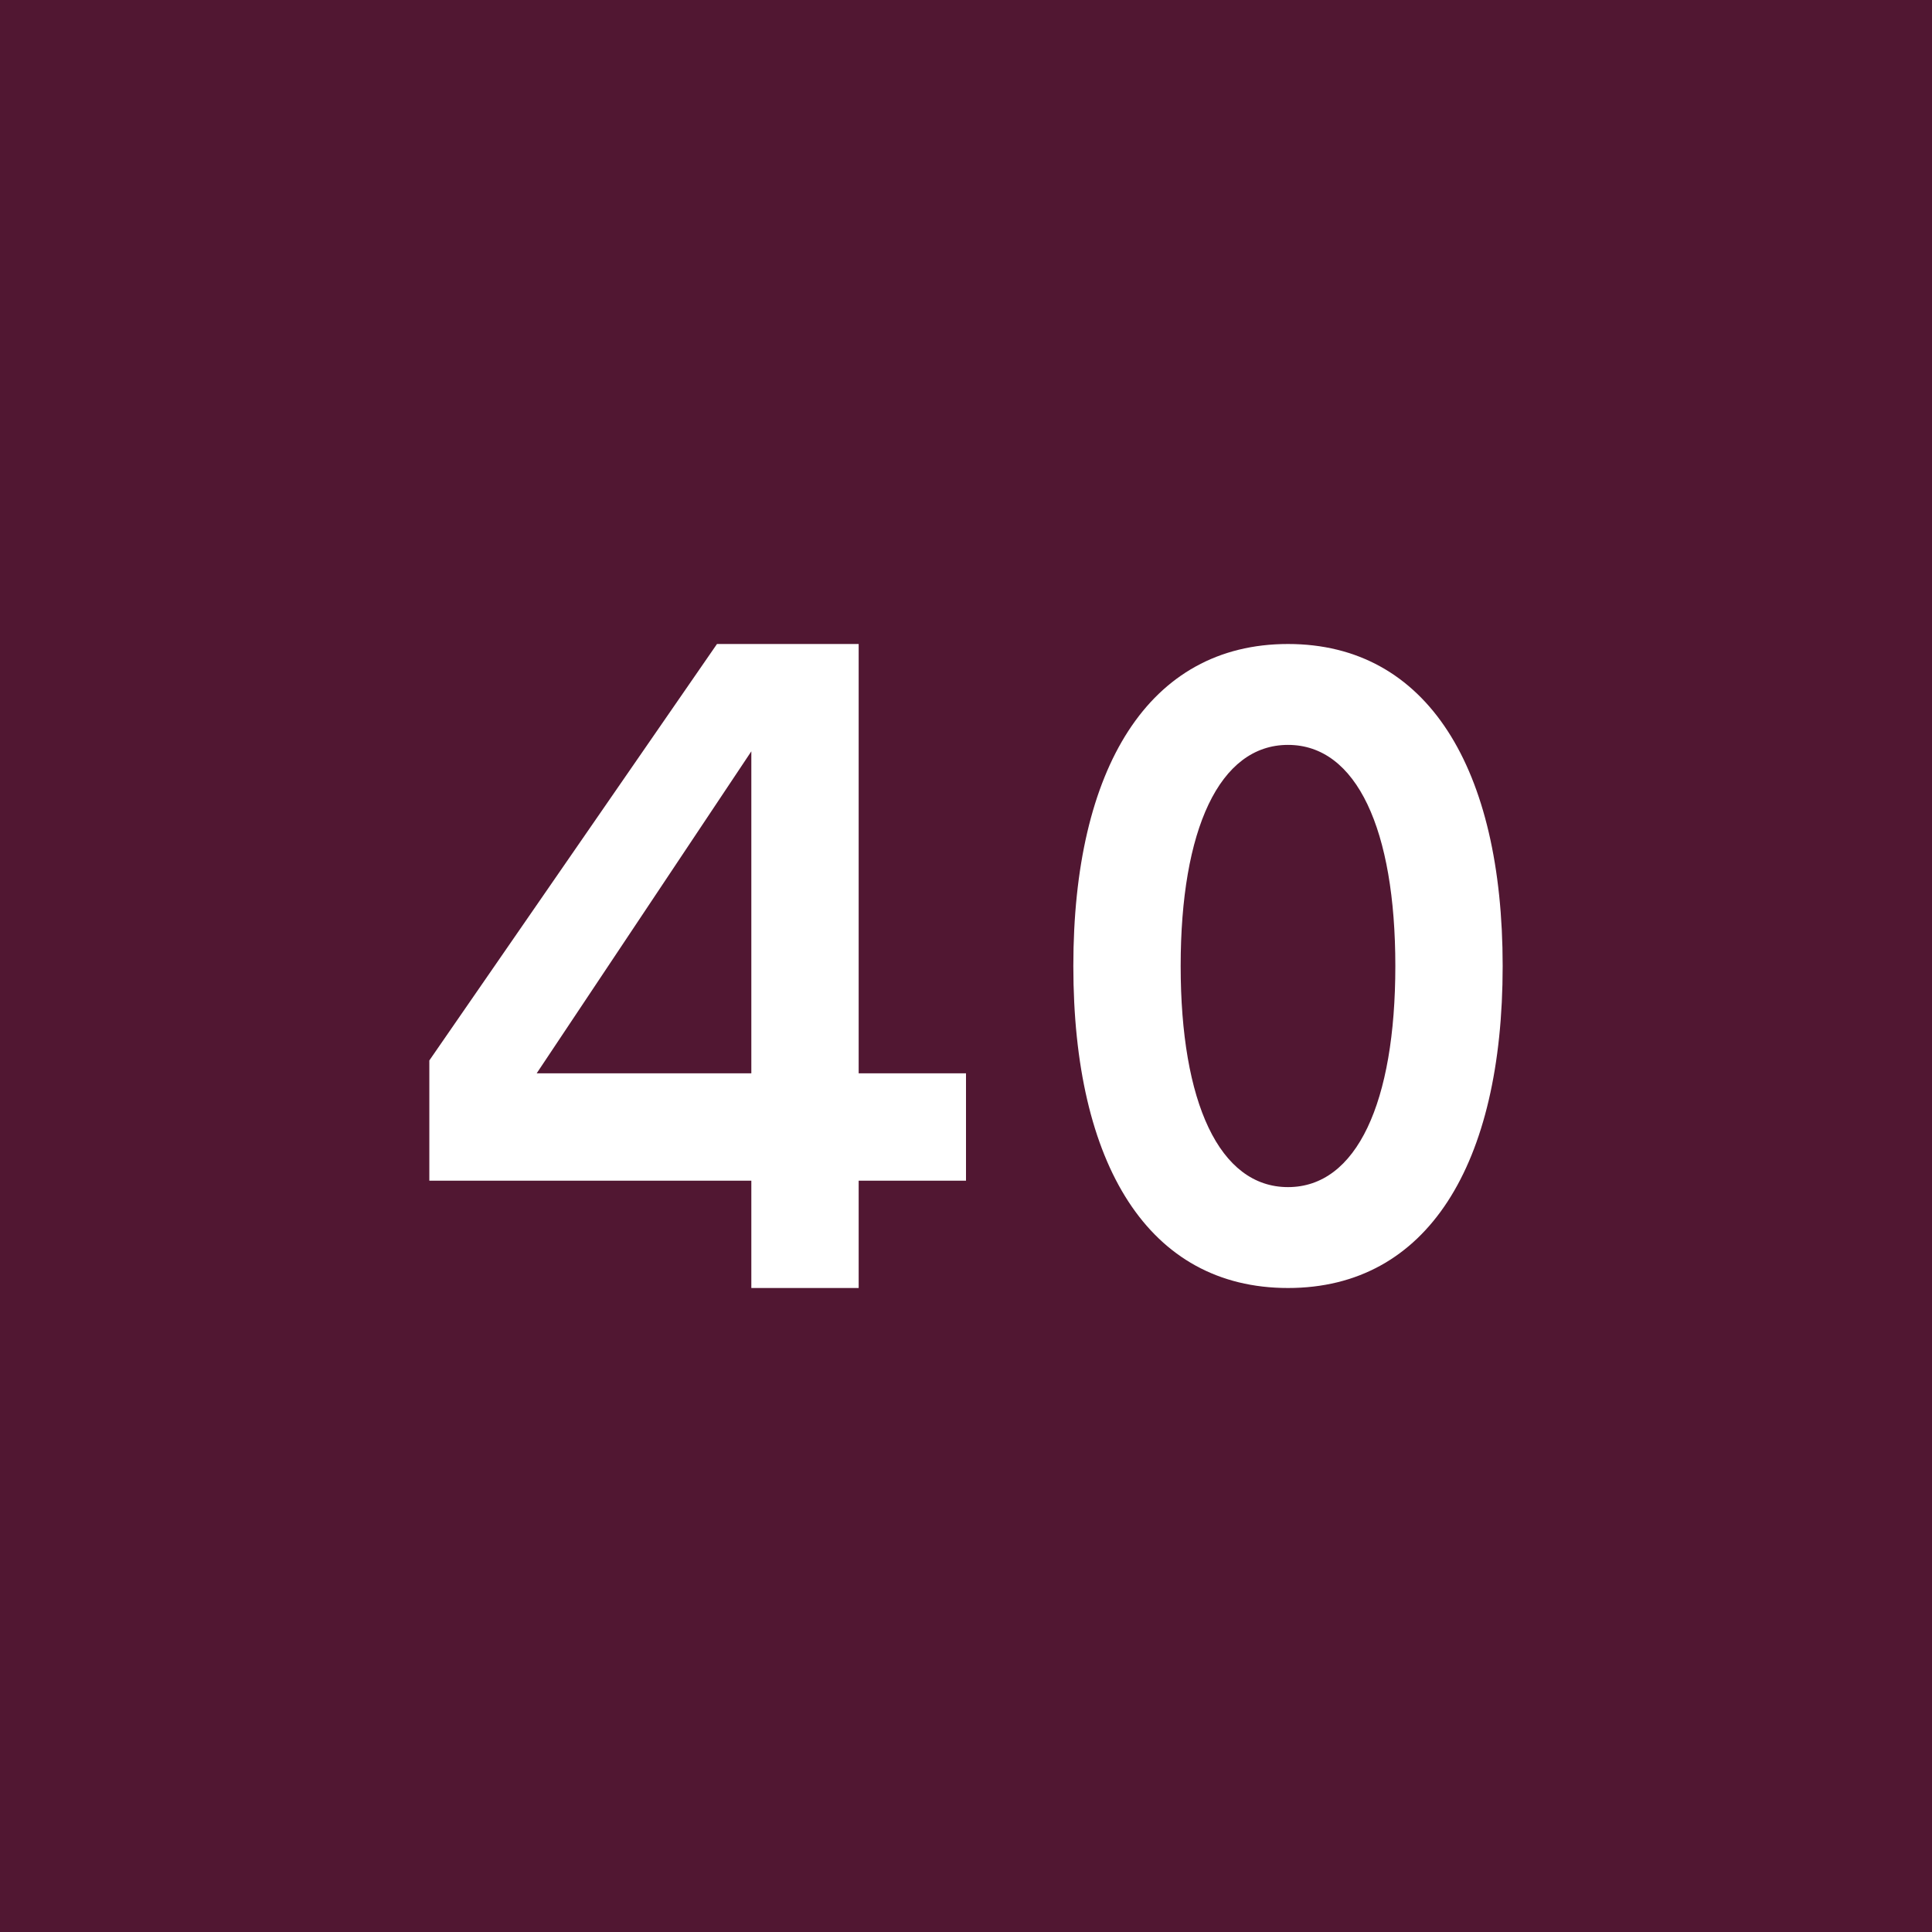 <!-- by TradingView --><svg width="18" height="18" viewBox="0 0 18 18" xmlns="http://www.w3.org/2000/svg"><path fill="#511732" d="M0 0h18v18H0z"/><path d="M7 12h1v-1h1v-1H8V6H6.68L4 9.88V11h3v1Zm-2-2 2-3v3H5ZM12 12c1.3 0 2-1.15 2-3 0-1.84-.7-3-2-3s-2 1.16-2 3c0 1.85.7 3 2 3Zm0-.94c-.64 0-1-.79-1-2.06s.36-2.06 1-2.06 1 .79 1 2.06-.36 2.06-1 2.06Z" fill="#fff"/></svg>